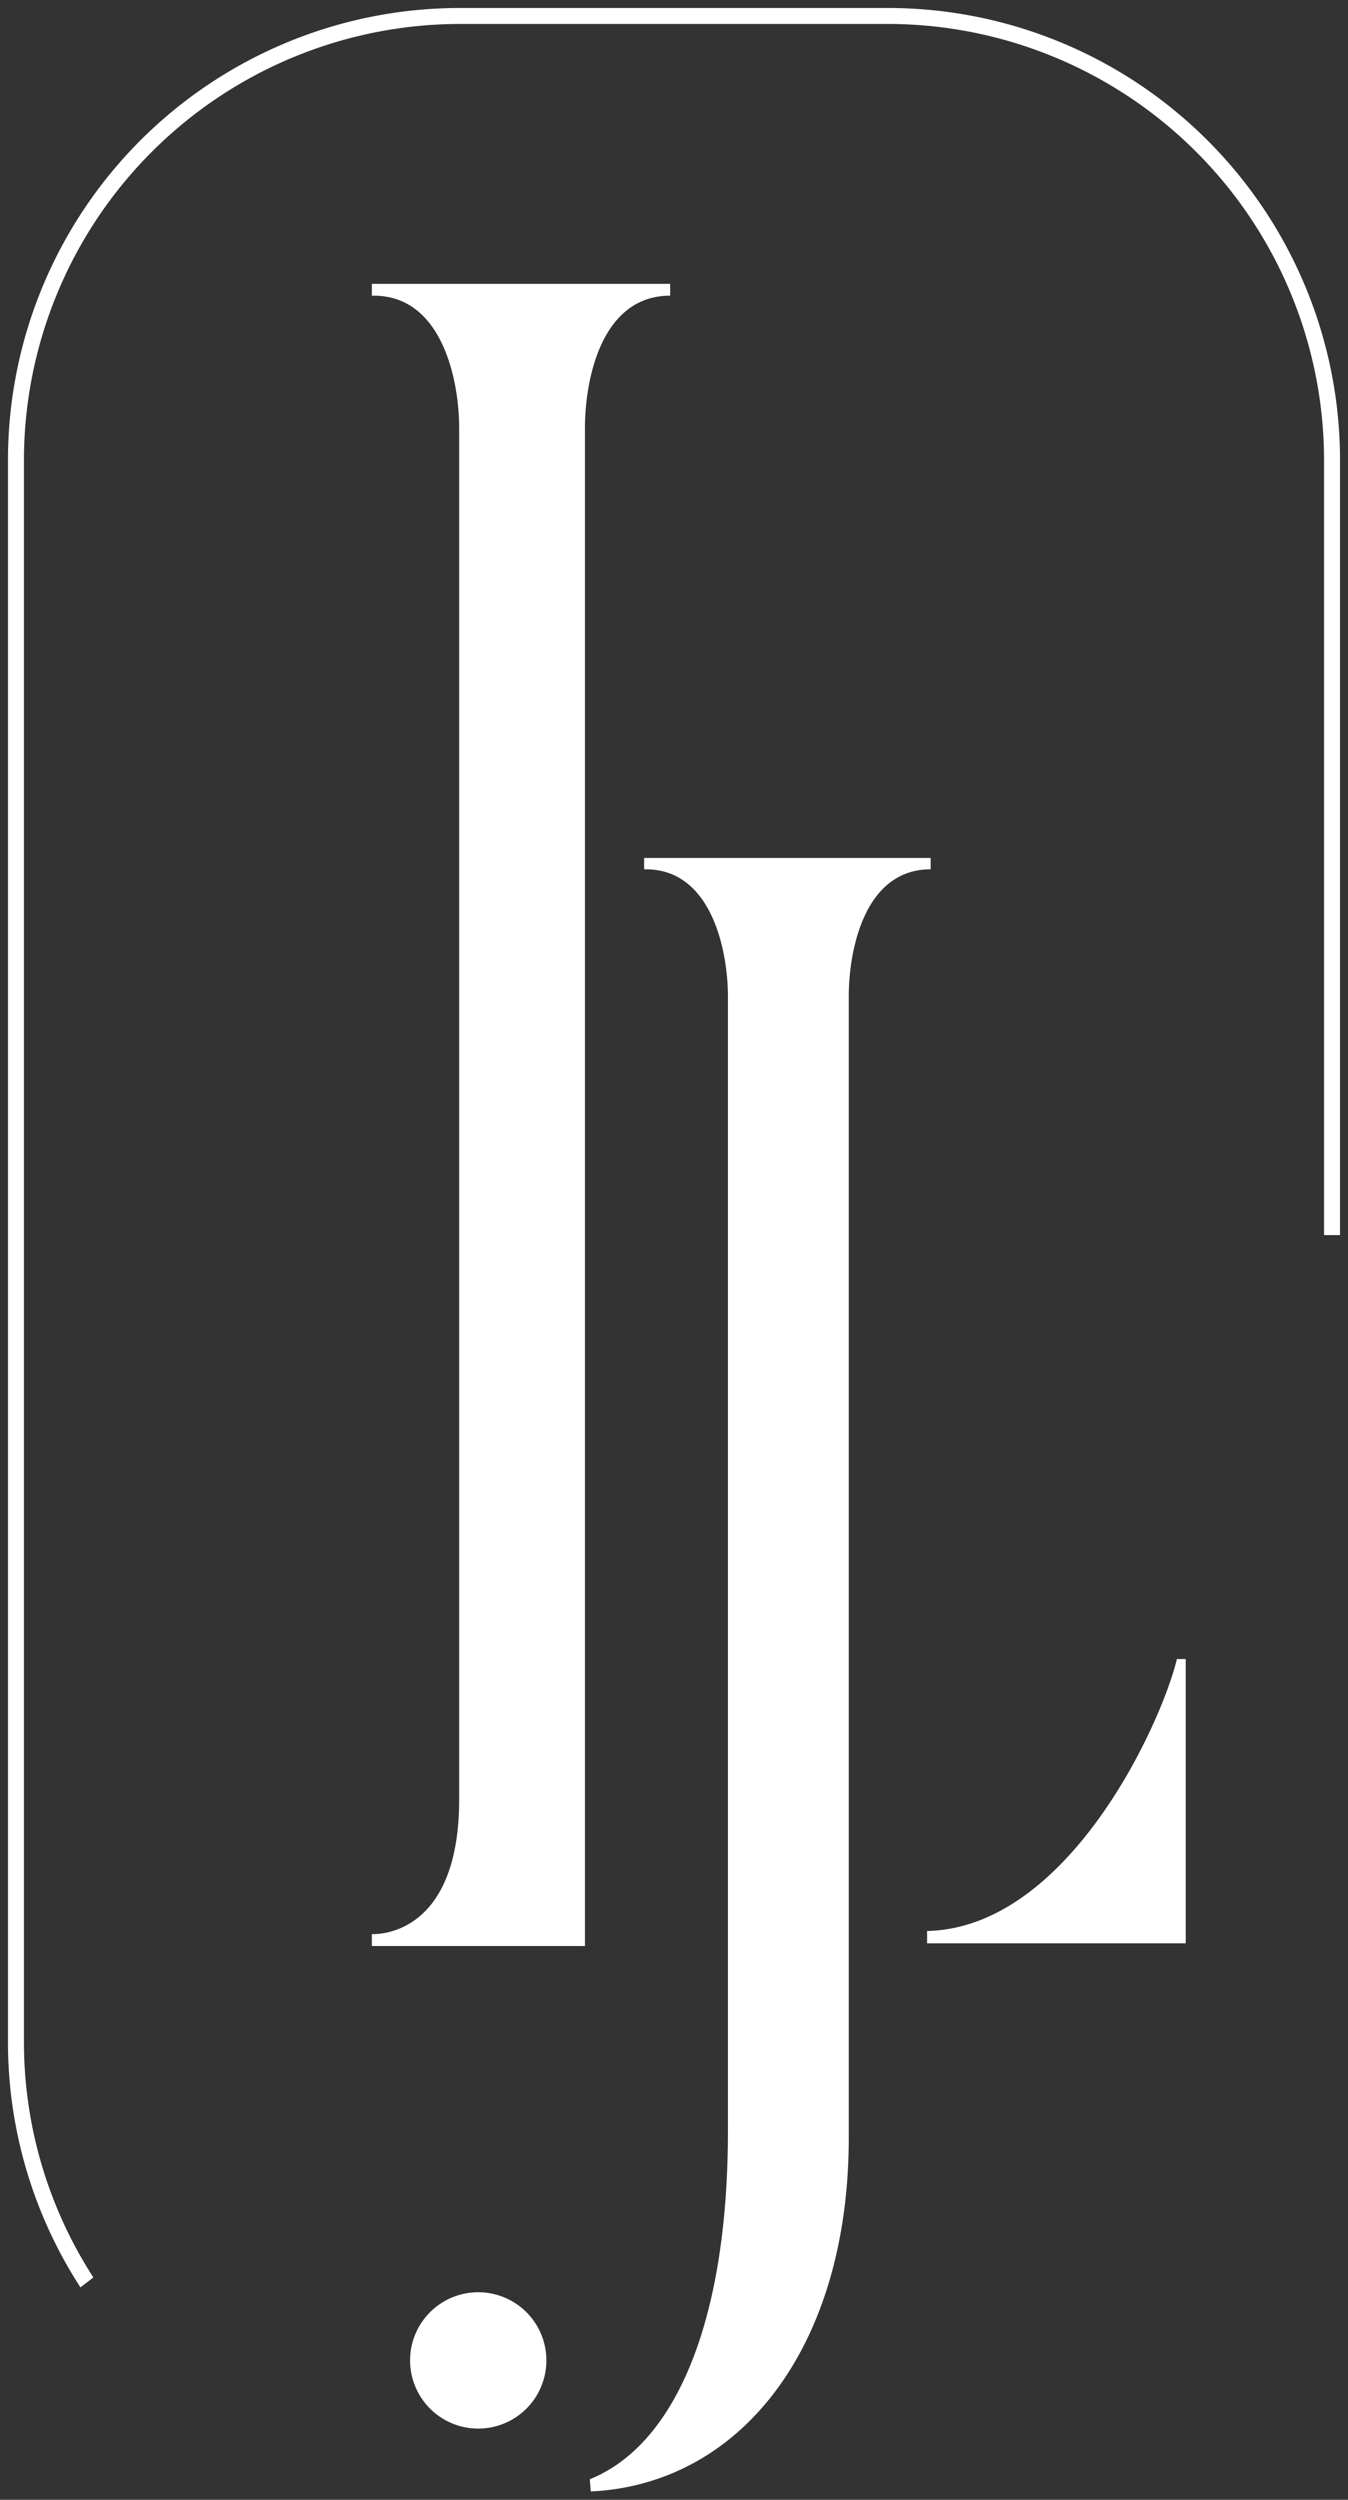 <svg xmlns="http://www.w3.org/2000/svg" width="84.46" height="156.577" viewBox="0 0 84.46 156.577"><rect x="0" y="0" width="84.46" height="156.577" fill="#333333" stroke="none"/><path id="Union_11" data-name="Union 11" d="M36.455,154.788c5.322-2.141,8.654-9.8,8.654-21.814V61.92c0-2.85-1.01-7.97-5.14-7.97h-.11V53.24H57.81v.709c-4.18,0-5.13,5.12-5.13,7.97v71.472c0,13.181-6.817,21.721-16.163,22.163Zm-11.261-7.442a4.27,4.27,0,1,1,4.27,4.27A4.27,4.27,0,0,1,25.195,147.346ZM0,127.38V28.32A28.321,28.321,0,0,1,28.32,0H55.13A28.329,28.329,0,0,1,83.46,28.32V76.86h-1V28.32A27.352,27.352,0,0,0,55.13,1H28.32A27.35,27.35,0,0,0,1,28.32V127.38a27.172,27.172,0,0,0,4.35,14.77l-.81.62A28.207,28.207,0,0,1,0,127.38Zm22.8-5.989v-.751s5.47.394,5.47-8.435V26.31c0-2.96-1.05-8.29-5.35-8.29H22.8v-.74H41.49v.74c-4.35,0-5.34,5.33-5.34,8.29V121.39Zm34.788-.169v-.773c8.833-.194,14.658-12.921,15.653-17.034h.552v17.807Z" transform="translate(0.5 0.5)" fill="#fff" stroke="rgba(0,0,0,0)" stroke-miterlimit="10" stroke-width="1"></path></svg>